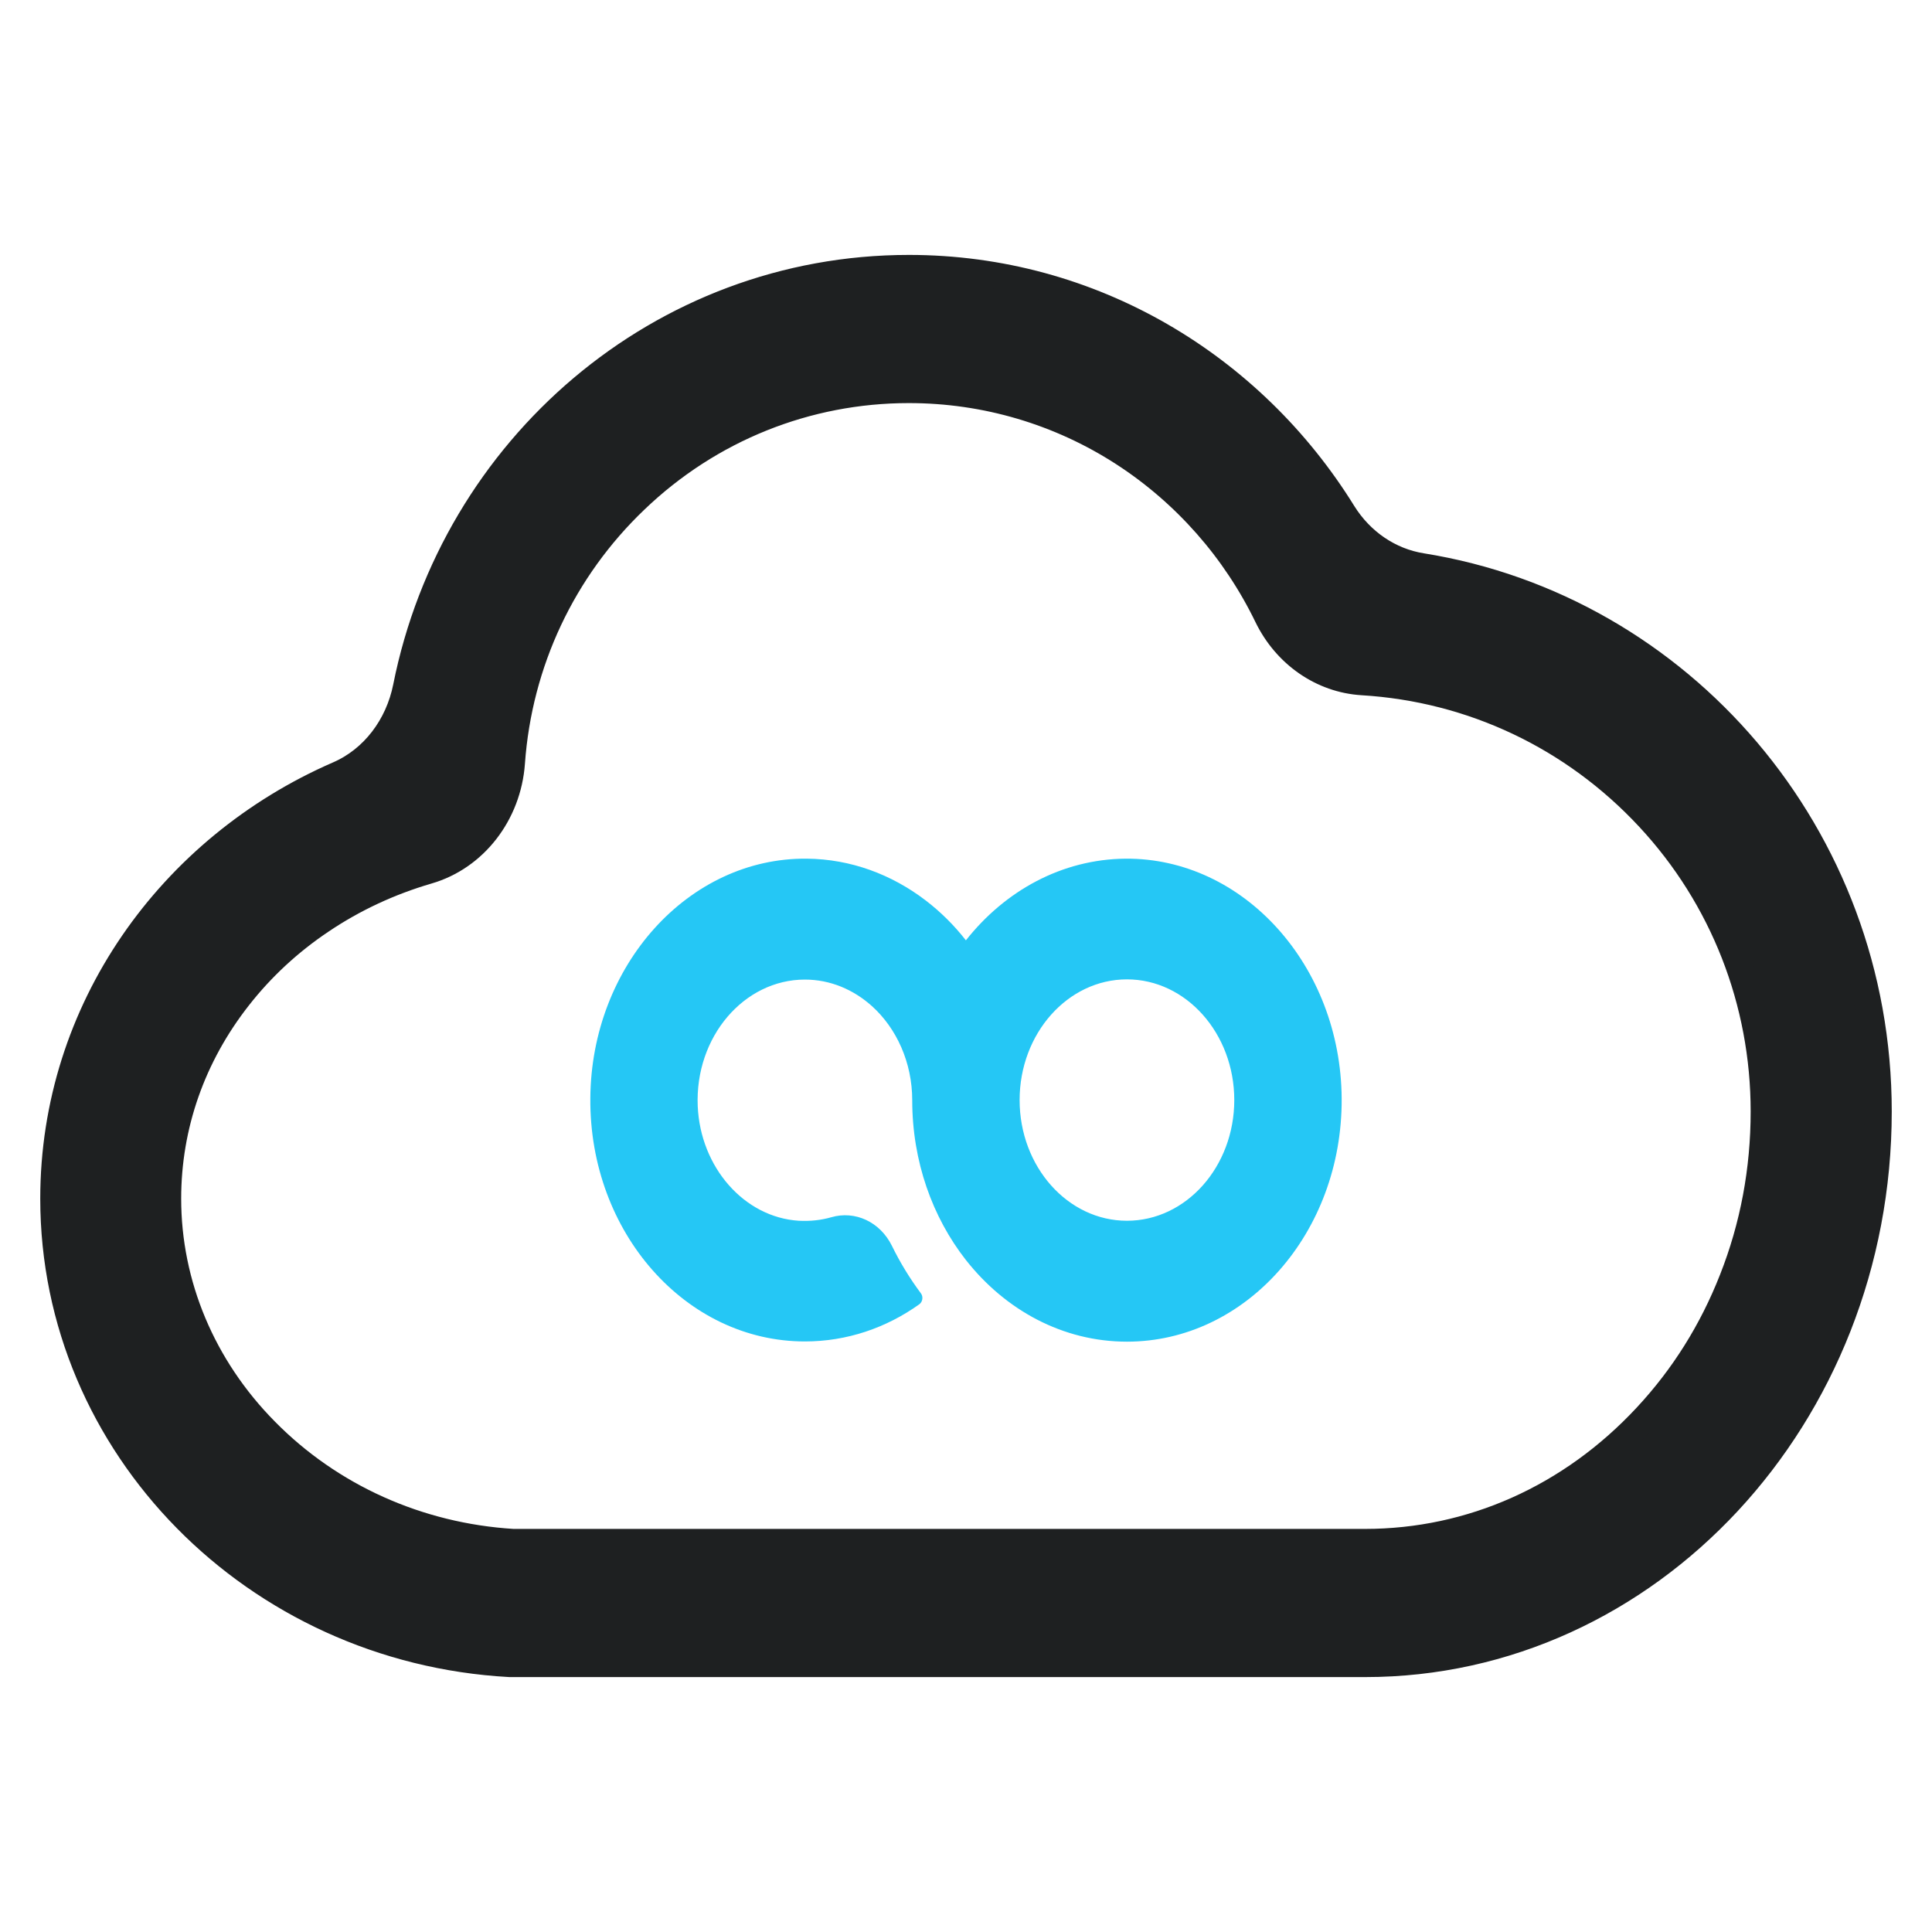 <?xml version="1.0" encoding="UTF-8"?> <svg xmlns="http://www.w3.org/2000/svg" xmlns:xlink="http://www.w3.org/1999/xlink" width="36px" height="36px" viewBox="0 0 36 36" version="1.1"><title>ico_云终端（类型一）</title><g id="🔫---设计图" stroke="none" stroke-width="1" fill="none" fill-rule="evenodd"><g id="5-硬件开发（一期用）" transform="translate(-395, -1240)"><g id="ico_云终端（类型一）" transform="translate(395, 1240)"><rect id="矩形" x="0" y="0" width="36" height="36"></rect><g id="编组" transform="translate(1, 5)" fill-rule="nonzero"><path d="M15.936,2.261 C17.364,2.261 18.749,2.671 19.941,3.444 C21.09,4.19 22.017,5.242 22.618,6.482 C22.963,7.192 23.634,7.659 24.385,7.705 C26.431,7.828 28.324,8.726 29.726,10.234 C31.11,11.721 31.871,13.668 31.871,15.71 C31.871,16.798 31.675,17.85 31.283,18.843 C30.908,19.8 30.37,20.659 29.682,21.397 C28.277,22.909 26.414,23.739 24.435,23.739 L8.559,23.739 C6.789,23.63 5.151,22.891 3.942,21.662 C2.77,20.475 2.126,18.935 2.126,17.335 C2.126,15.974 2.581,14.674 3.444,13.576 C3.873,13.028 4.391,12.548 4.982,12.152 C5.59,11.742 6.257,11.432 6.971,11.223 C7.838,10.972 8.463,10.167 8.532,9.213 C8.665,7.344 9.482,5.606 10.837,4.313 C12.219,2.989 14.029,2.261 15.936,2.261 M15.936,0 C11.312,0 7.46,3.352 6.573,7.8 C6.427,8.535 5.958,9.153 5.304,9.436 C2.179,10.796 0,13.82 0,17.335 C0,21.948 3.76,25.739 8.499,26 L24.438,26 C29.716,26 34,21.39 34,15.71 C34,10.573 30.31,6.33 25.491,5.557 C24.89,5.461 24.358,5.098 24.023,4.561 C22.329,1.823 19.346,0 15.936,0 Z" id="形状" stroke="#1E2021" stroke-width="0.5" fill="#1E2021"></path><path d="M19.971,11 C18.786,11.011 17.727,11.598 16.998,12.522 C16.78,12.241 16.526,11.991 16.251,11.78 C15.617,11.295 14.854,11.007 14.032,11 C11.832,10.979 10.016,12.989 10,15.467 C9.981,17.965 11.779,19.996 13.998,19.996 C14.782,19.996 15.514,19.743 16.129,19.304 C16.192,19.259 16.208,19.16 16.158,19.097 C15.954,18.823 15.773,18.528 15.62,18.215 C15.398,17.765 14.932,17.554 14.492,17.681 C14.298,17.737 14.095,17.758 13.885,17.747 C12.869,17.684 12.051,16.753 12.001,15.611 C11.947,14.321 12.863,13.253 13.998,13.253 C14.47,13.253 14.904,13.439 15.248,13.748 C15.704,14.159 15.998,14.795 15.998,15.502 C15.998,16.644 16.376,17.684 16.998,18.478 C17.733,19.413 18.805,20 19.999,20 C22.218,20 24.015,17.969 24,15.47 C23.984,12.993 22.171,10.983 19.971,11 L19.971,11 Z M19.999,17.747 C18.896,17.747 17.999,16.739 17.999,15.498 C17.999,14.258 18.896,13.249 19.999,13.249 C21.102,13.249 21.999,14.258 21.999,15.498 C21.999,16.739 21.102,17.747 19.999,17.747 Z" id="形状" fill="#25C7F5"></path></g></g></g></g></svg> 